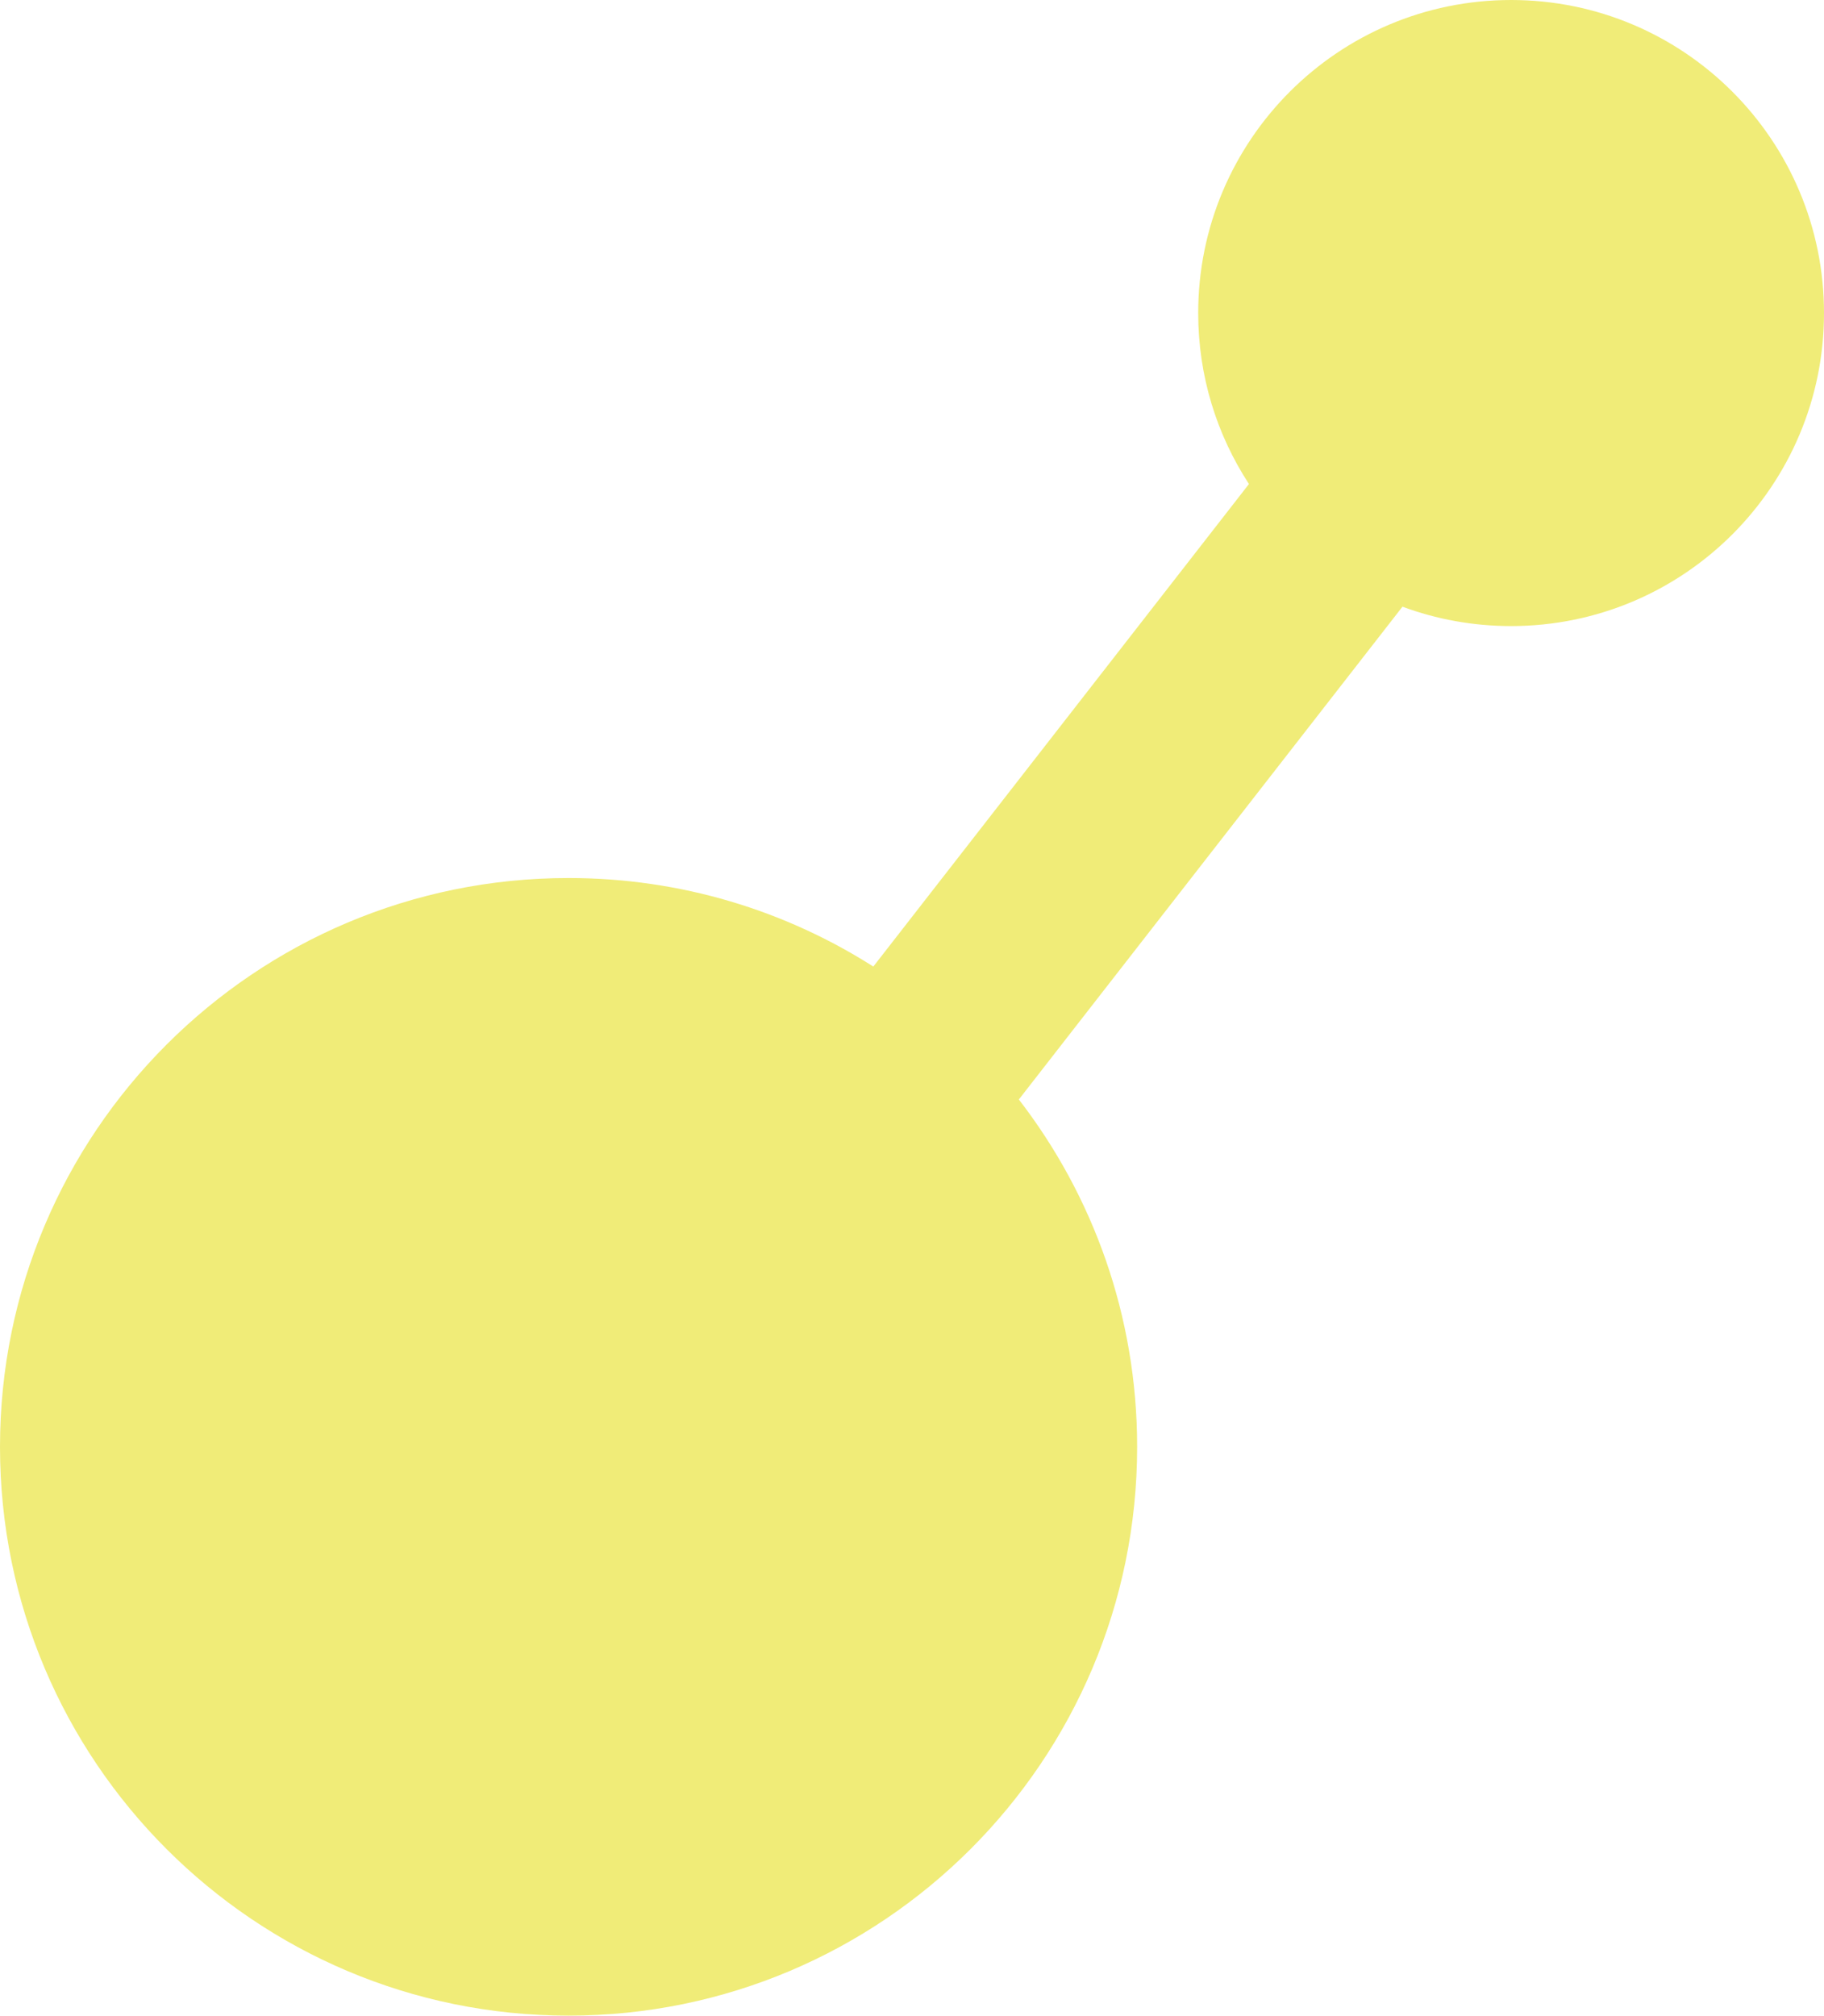 <svg width="239" height="264" viewBox="0 0 239 264" fill="none" xmlns="http://www.w3.org/2000/svg">
<path fill-rule="evenodd" clip-rule="evenodd" d="M198 82C220.644 82 239 63.644 239 41C239 18.356 220.644 0 198 0C175.356 0 157 18.356 157 41C157 49.264 159.445 56.957 163.651 63.395L114.432 126.595C102.891 119.253 89.192 115 74.5 115C33.355 115 0 148.355 0 189.5C0 230.645 33.355 264 74.5 264C115.645 264 149 230.645 149 189.5C149 172.37 143.219 156.59 133.501 144.006L183.766 79.462C188.2 81.103 192.995 82 198 82Z" fill="#F0EC78"/>
</svg>
